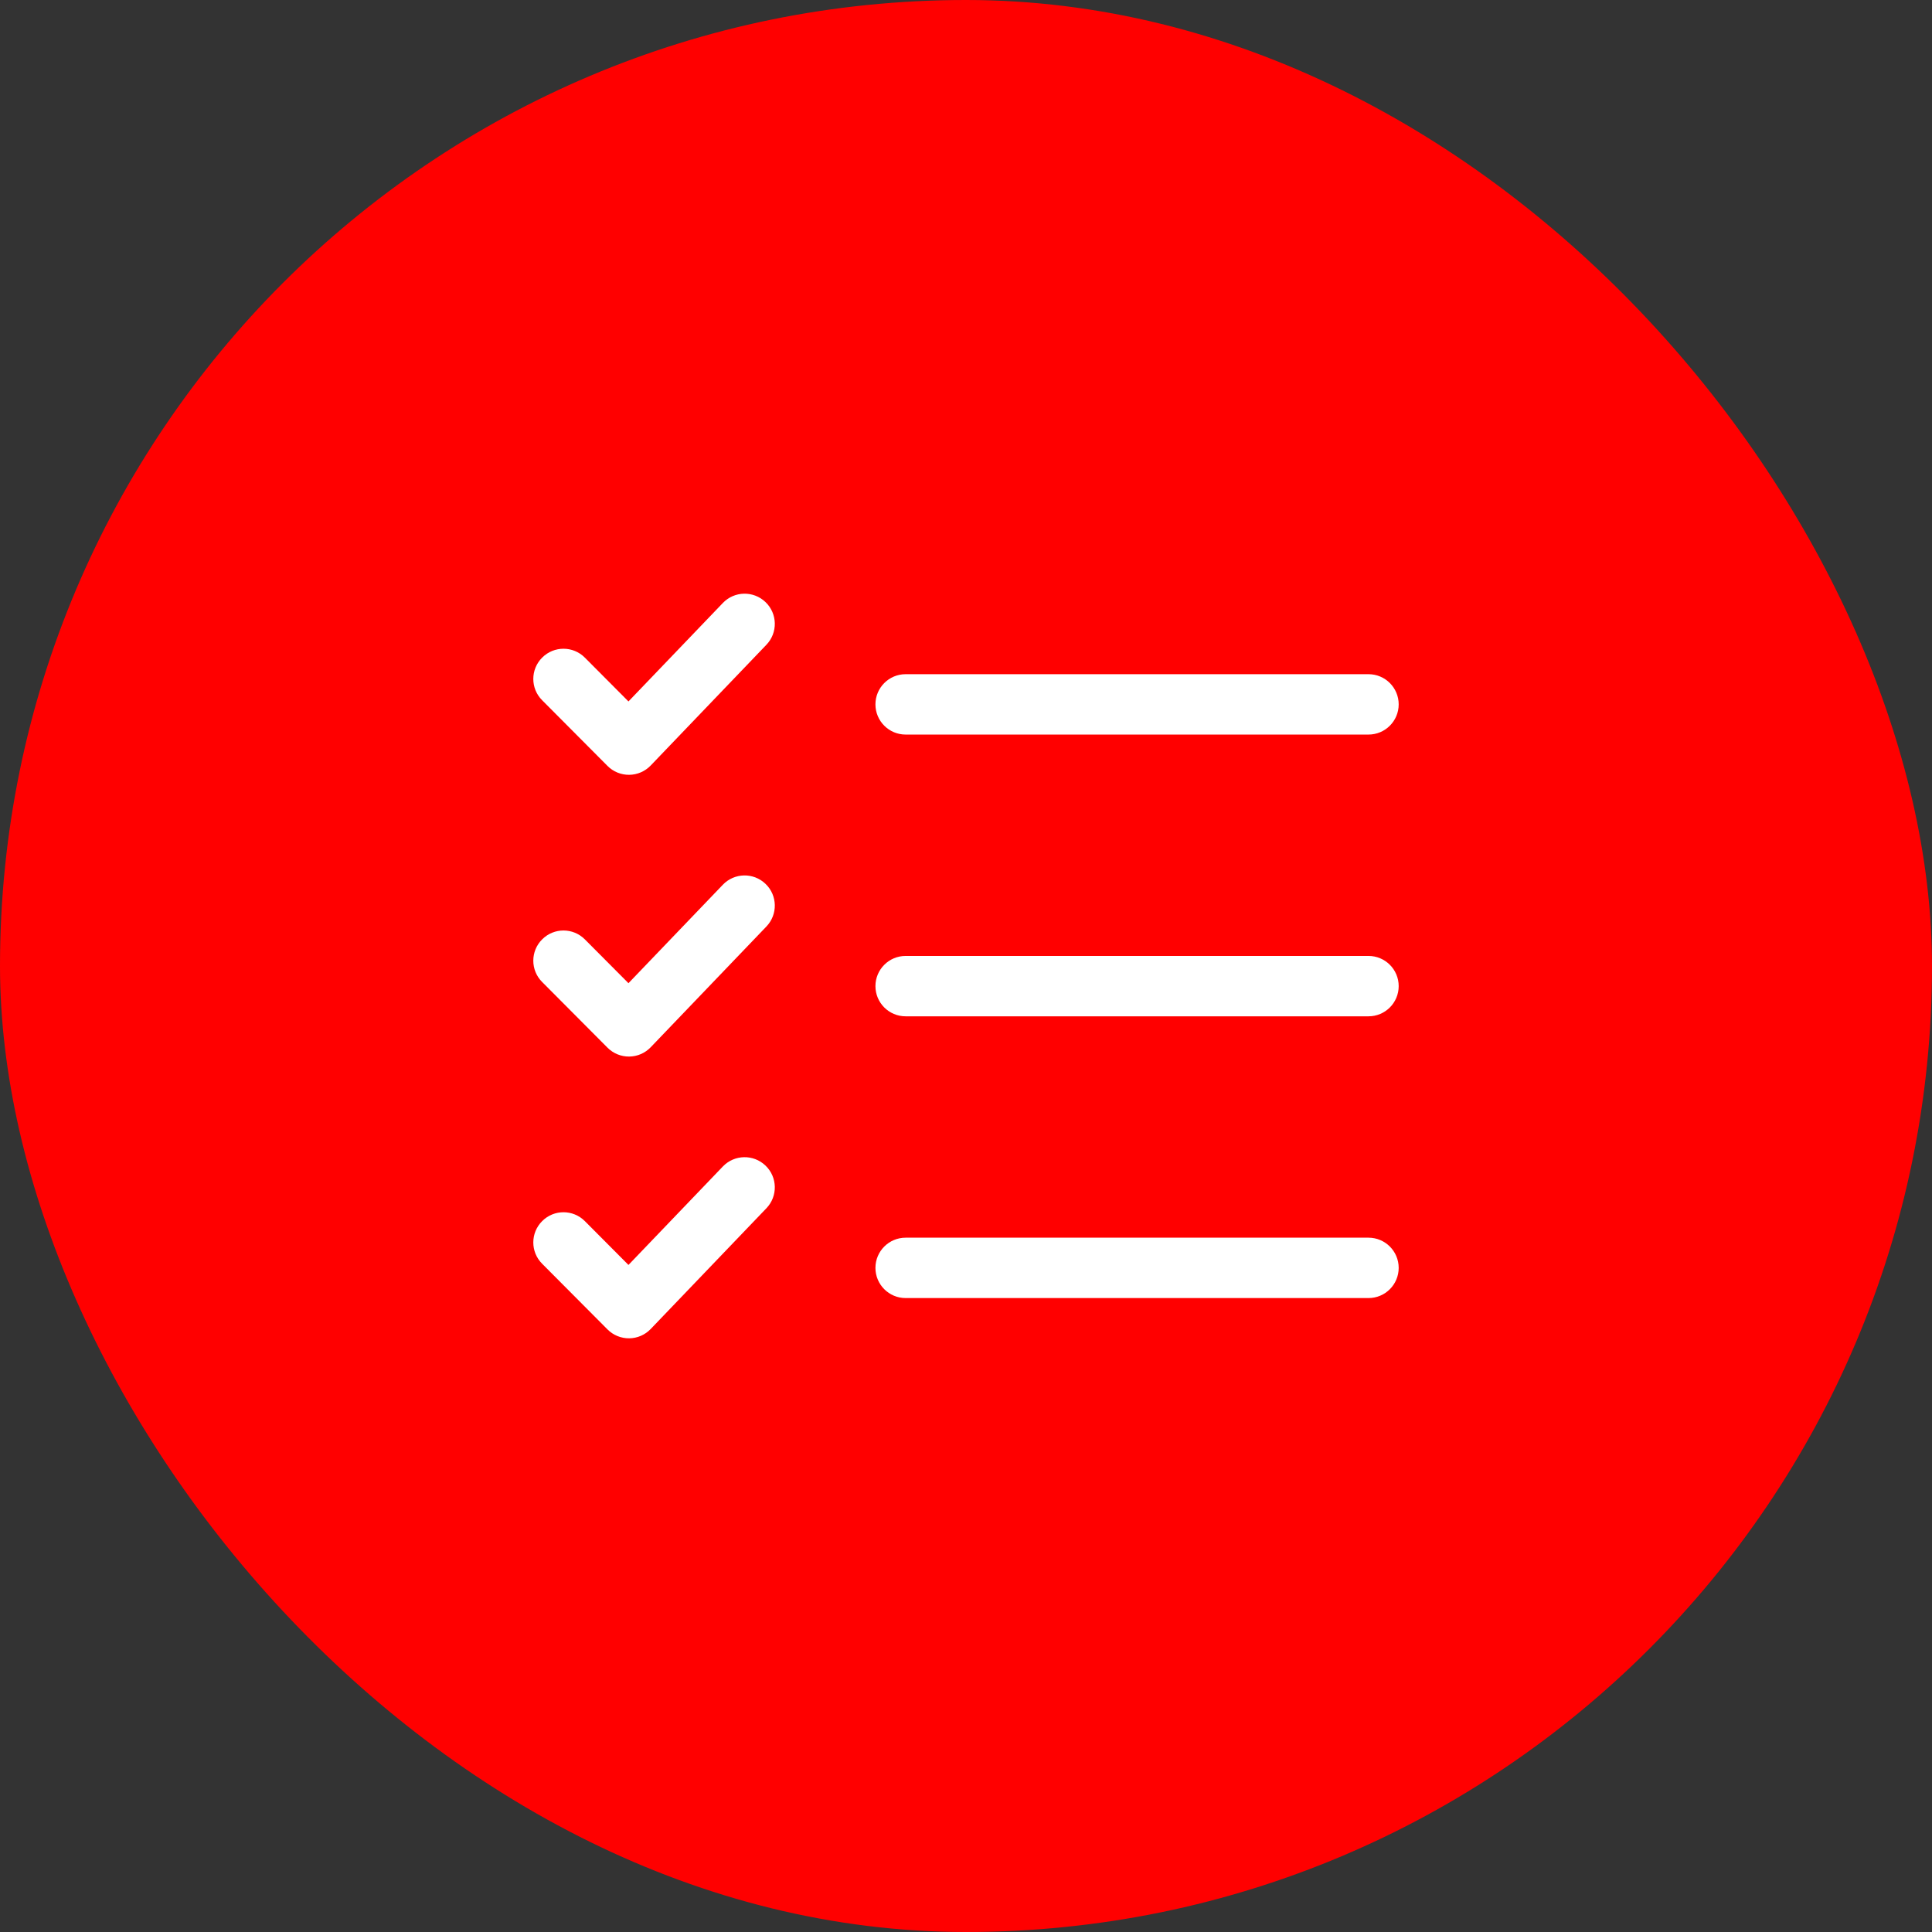 <?xml version="1.0" encoding="UTF-8"?> <svg xmlns="http://www.w3.org/2000/svg" width="48" height="48" viewBox="0 0 48 48" fill="none"><rect x="0" y="0" width="48" height="48" fill="#333333" stroke="none"/><rect width="48" height="48" rx="24" fill="#FF0000"></rect><path d="M19.041 16.019C19.328 15.72 19.318 15.245 19.019 14.959C18.72 14.672 18.245 14.682 17.959 14.981L15.614 17.427L14.531 16.339C14.239 16.045 13.764 16.044 13.471 16.337C13.177 16.629 13.176 17.104 13.469 17.397L15.093 19.029C15.235 19.172 15.43 19.252 15.632 19.25C15.834 19.248 16.026 19.165 16.166 19.019L19.041 16.019Z" fill="white"></path><path d="M19.041 23.019C19.328 22.72 19.318 22.245 19.019 21.959C18.72 21.672 18.245 21.682 17.959 21.981L15.614 24.427L14.531 23.339C14.239 23.045 13.764 23.044 13.471 23.337C13.177 23.629 13.176 24.104 13.469 24.397L15.093 26.029C15.235 26.172 15.43 26.252 15.632 26.25C15.834 26.248 16.026 26.165 16.166 26.019L19.041 23.019Z" fill="white"></path><path d="M19.019 28.959C19.318 29.245 19.328 29.72 19.041 30.019L16.166 33.019C16.026 33.165 15.834 33.248 15.632 33.25C15.43 33.252 15.235 33.172 15.093 33.029L13.469 31.397C13.176 31.104 13.177 30.629 13.471 30.337C13.764 30.044 14.239 30.045 14.531 30.339L15.614 31.427L17.959 28.981C18.245 28.682 18.72 28.672 19.019 28.959Z" fill="white"></path><path d="M22.5 23.75C22.086 23.75 21.75 24.086 21.75 24.5C21.75 24.914 22.086 25.25 22.5 25.25H34C34.414 25.25 34.75 24.914 34.75 24.5C34.75 24.086 34.414 23.75 34 23.75H22.5Z" fill="white"></path><path d="M21.75 17.5C21.75 17.086 22.086 16.75 22.5 16.75H34C34.414 16.75 34.75 17.086 34.75 17.5C34.75 17.914 34.414 18.25 34 18.25H22.5C22.086 18.25 21.75 17.914 21.75 17.5Z" fill="white"></path><path d="M22.5 30.75C22.086 30.75 21.75 31.086 21.75 31.5C21.75 31.914 22.086 32.25 22.5 32.25H34C34.414 32.25 34.75 31.914 34.75 31.5C34.75 31.086 34.414 30.75 34 30.75H22.5Z" fill="white"></path></svg> 
